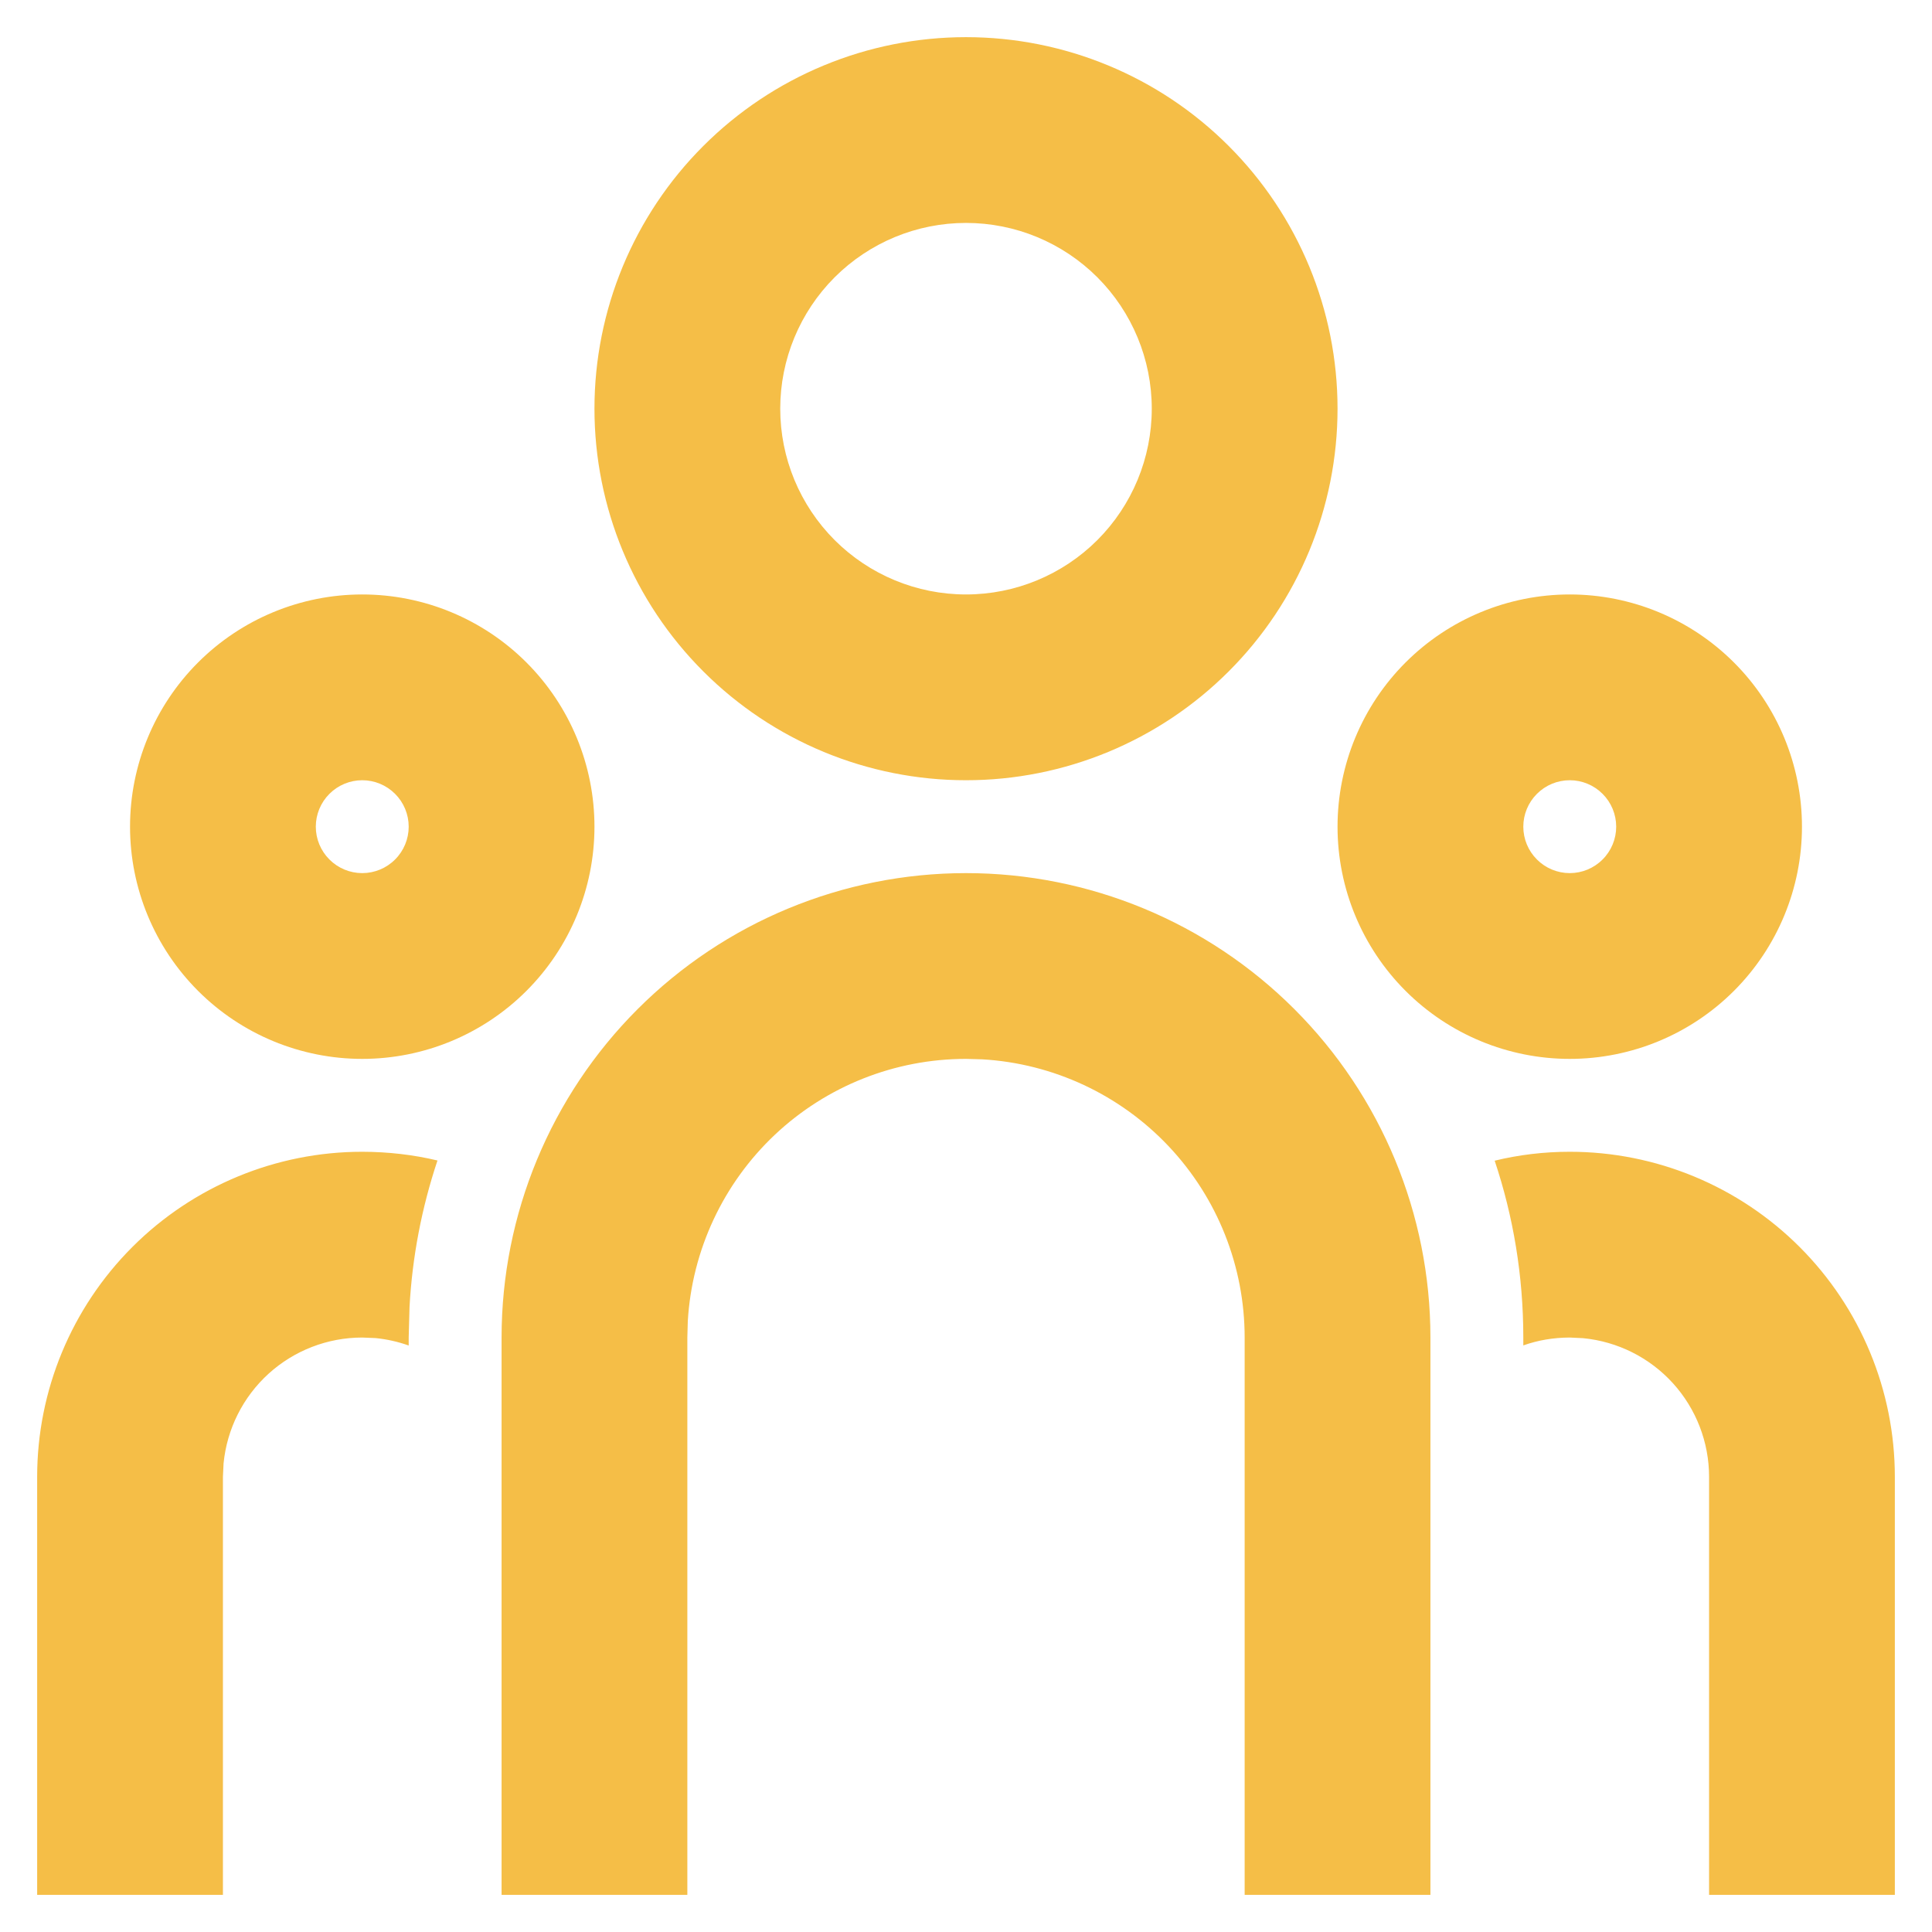 <svg width="39" height="39" viewBox="0 0 39 39" fill="none" xmlns="http://www.w3.org/2000/svg">
<path d="M19.5 17.625C21.986 17.625 24.371 18.613 26.129 20.371C27.887 22.129 28.875 24.514 28.875 27V38.25H25.125V27C25.125 25.565 24.577 24.185 23.593 23.141C22.608 22.097 21.262 21.468 19.83 21.384L19.5 21.375C18.065 21.375 16.685 21.923 15.641 22.907C14.597 23.892 13.969 25.238 13.884 26.67L13.875 27V38.25H10.125V27C10.125 24.514 11.113 22.129 12.871 20.371C14.629 18.613 17.014 17.625 19.5 17.625ZM7.312 23.25C7.838 23.251 8.344 23.31 8.831 23.426C8.512 24.381 8.322 25.374 8.267 26.379L8.25 27V27.161C8.034 27.084 7.81 27.034 7.582 27.011L7.312 27C6.614 27 5.94 27.26 5.422 27.73C4.905 28.2 4.581 28.845 4.513 29.541L4.5 29.812V38.25H0.75V29.812C0.75 28.072 1.441 26.403 2.672 25.172C3.903 23.941 5.572 23.25 7.312 23.25ZM31.688 23.25C33.428 23.25 35.097 23.941 36.328 25.172C37.559 26.403 38.25 28.072 38.25 29.812V38.25H34.5V29.812C34.5 29.114 34.24 28.44 33.77 27.922C33.3 27.405 32.655 27.081 31.959 27.013L31.688 27C31.358 27.001 31.045 27.054 30.75 27.159V27C30.75 25.751 30.547 24.551 30.172 23.43C30.656 23.312 31.166 23.25 31.688 23.25ZM7.312 12C8.556 12 9.748 12.494 10.627 13.373C11.506 14.252 12 15.444 12 16.688C12 17.931 11.506 19.123 10.627 20.002C9.748 20.881 8.556 21.375 7.312 21.375C6.069 21.375 4.877 20.881 3.998 20.002C3.119 19.123 2.625 17.931 2.625 16.688C2.625 15.444 3.119 14.252 3.998 13.373C4.877 12.494 6.069 12 7.312 12ZM31.688 12C32.931 12 34.123 12.494 35.002 13.373C35.881 14.252 36.375 15.444 36.375 16.688C36.375 17.931 35.881 19.123 35.002 20.002C34.123 20.881 32.931 21.375 31.688 21.375C30.444 21.375 29.252 20.881 28.373 20.002C27.494 19.123 27 17.931 27 16.688C27 15.444 27.494 14.252 28.373 13.373C29.252 12.494 30.444 12 31.688 12ZM7.312 15.75C7.064 15.75 6.825 15.849 6.65 16.025C6.474 16.2 6.375 16.439 6.375 16.688C6.375 16.936 6.474 17.175 6.65 17.35C6.825 17.526 7.064 17.625 7.312 17.625C7.561 17.625 7.8 17.526 7.975 17.35C8.151 17.175 8.25 16.936 8.25 16.688C8.25 16.439 8.151 16.2 7.975 16.025C7.8 15.849 7.561 15.75 7.312 15.75ZM31.688 15.75C31.439 15.75 31.2 15.849 31.025 16.025C30.849 16.2 30.75 16.439 30.75 16.688C30.75 16.936 30.849 17.175 31.025 17.35C31.2 17.526 31.439 17.625 31.688 17.625C31.936 17.625 32.175 17.526 32.35 17.35C32.526 17.175 32.625 16.936 32.625 16.688C32.625 16.439 32.526 16.2 32.35 16.025C32.175 15.849 31.936 15.75 31.688 15.75ZM19.5 0.75C21.489 0.75 23.397 1.54 24.803 2.947C26.21 4.353 27 6.261 27 8.25C27 10.239 26.21 12.147 24.803 13.553C23.397 14.96 21.489 15.75 19.5 15.75C17.511 15.75 15.603 14.96 14.197 13.553C12.79 12.147 12 10.239 12 8.25C12 6.261 12.79 4.353 14.197 2.947C15.603 1.54 17.511 0.75 19.5 0.75ZM19.5 4.5C18.505 4.5 17.552 4.895 16.848 5.598C16.145 6.302 15.75 7.255 15.75 8.25C15.75 9.245 16.145 10.198 16.848 10.902C17.552 11.605 18.505 12 19.5 12C20.495 12 21.448 11.605 22.152 10.902C22.855 10.198 23.25 9.245 23.25 8.25C23.25 7.255 22.855 6.302 22.152 5.598C21.448 4.895 20.495 4.5 19.5 4.5Z" fill="#F5BE47"/>
</svg>

